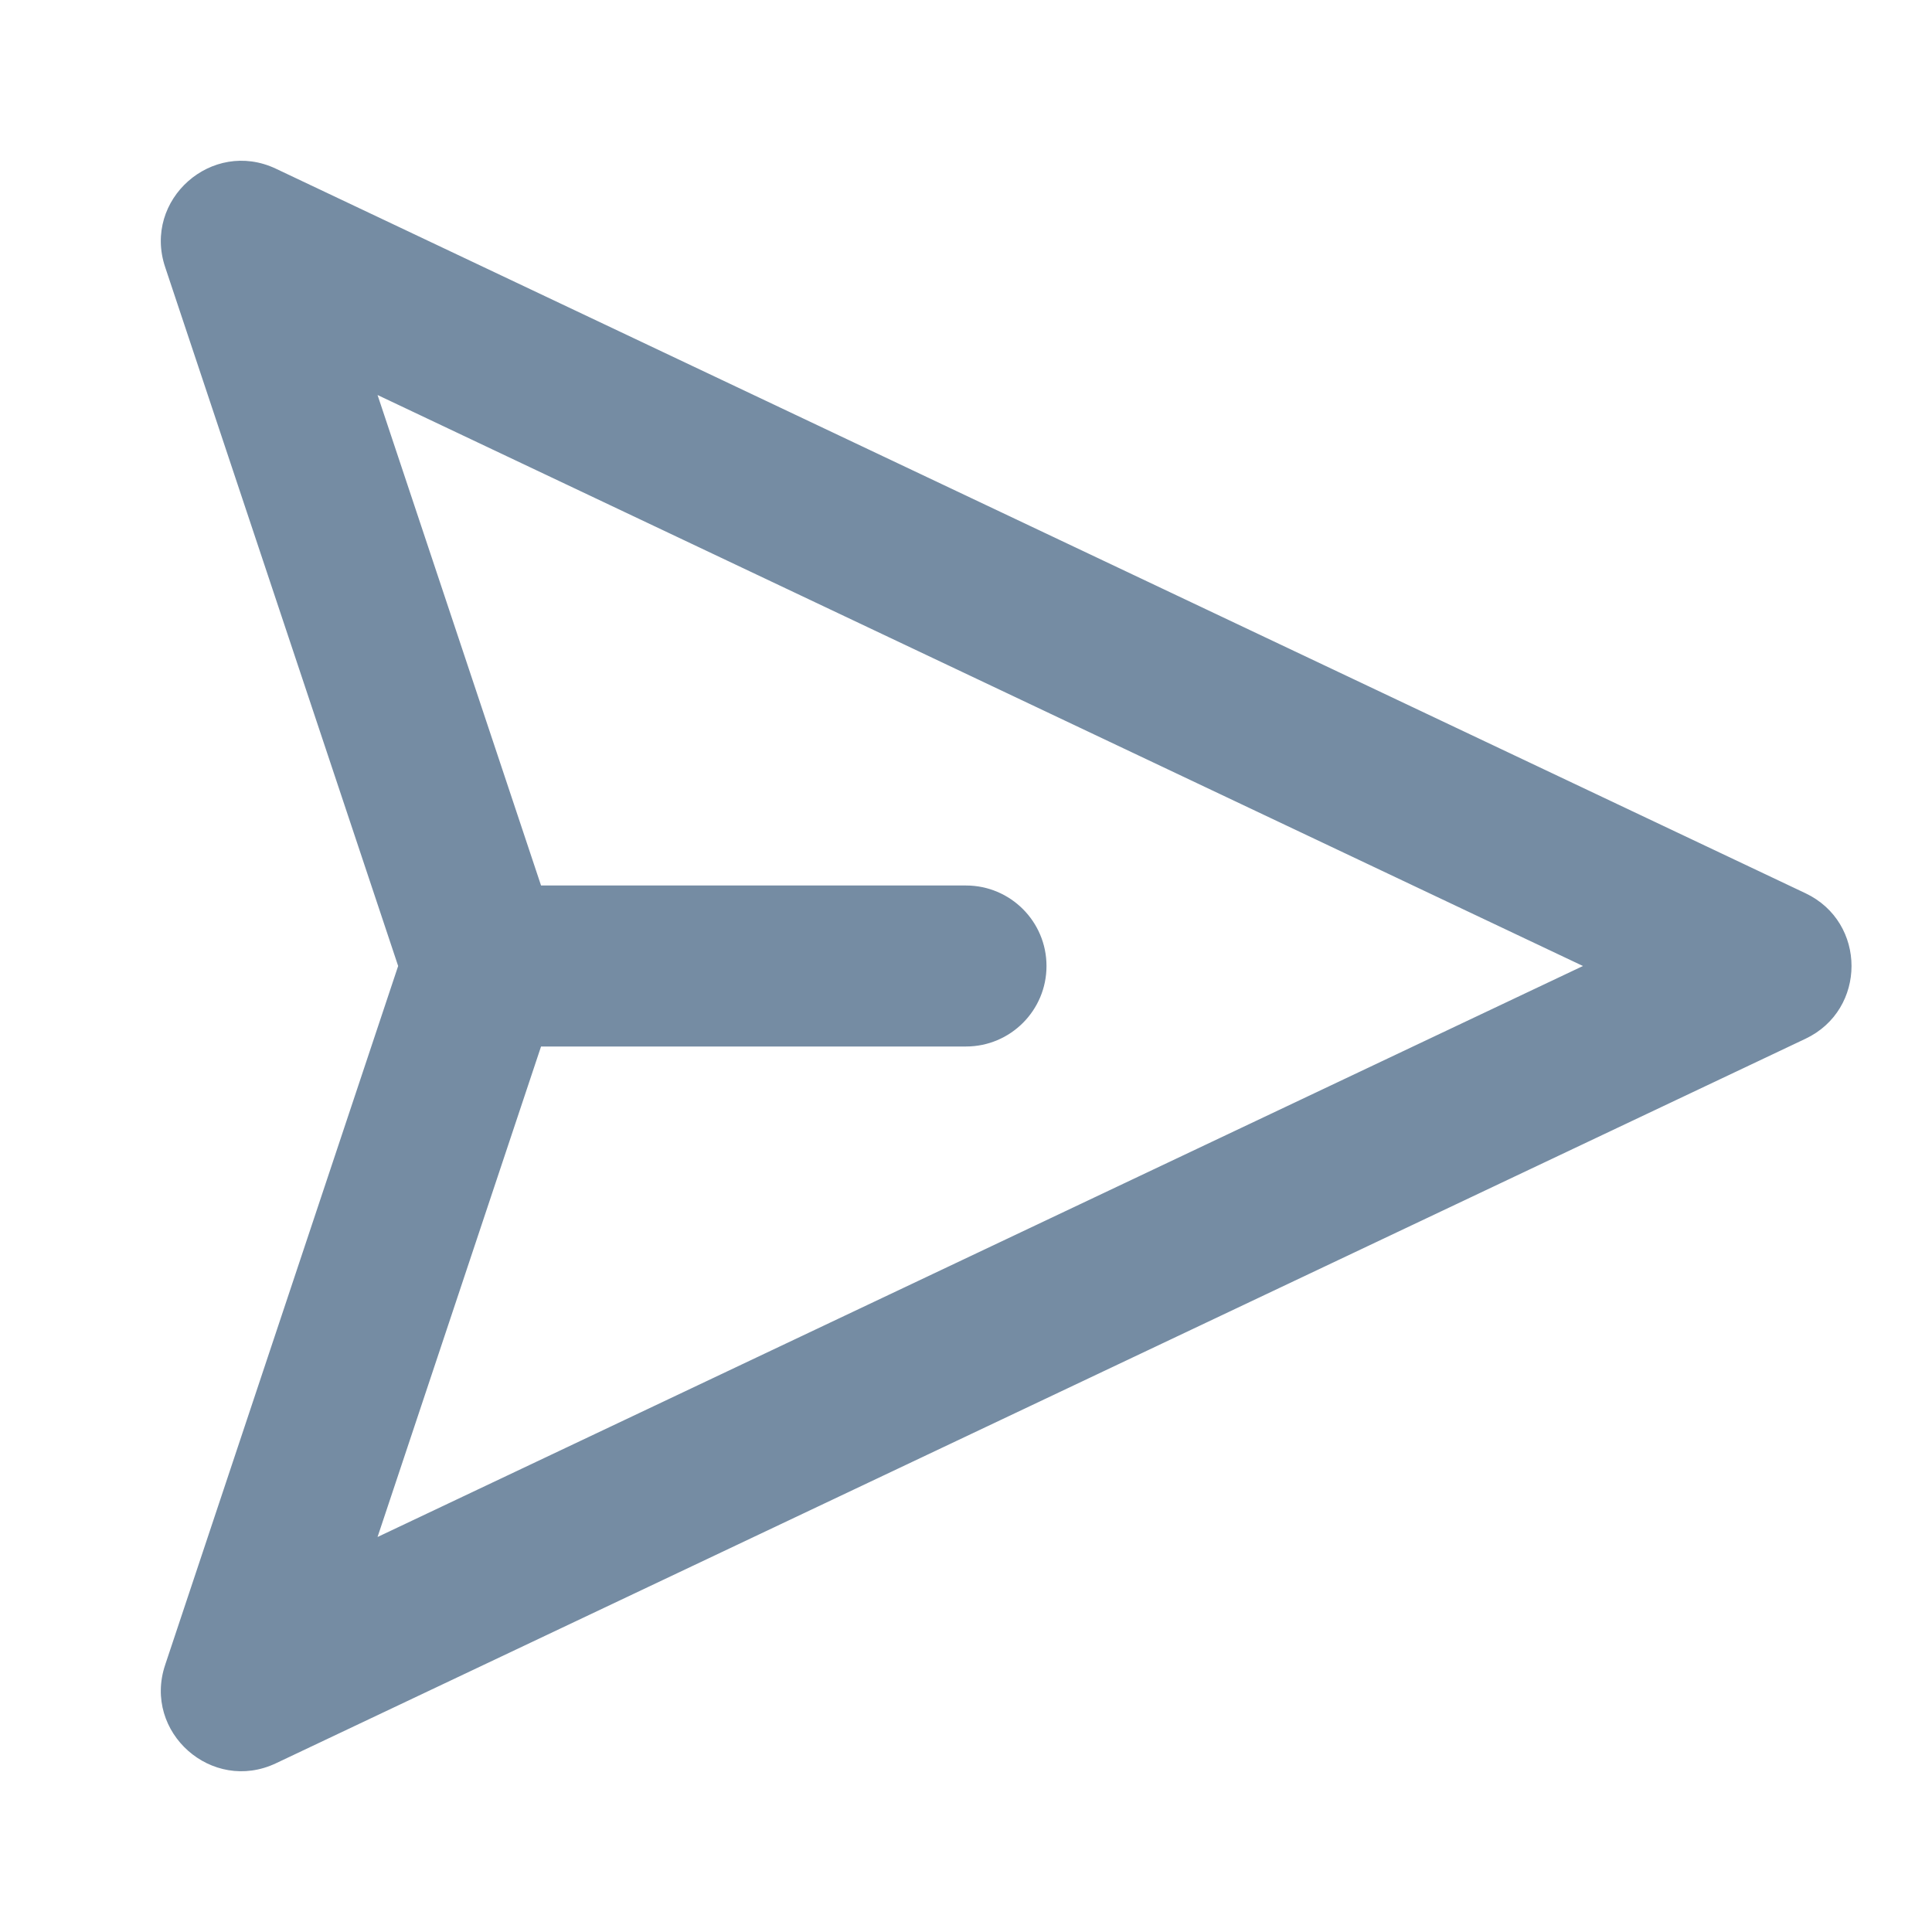 <svg xmlns="http://www.w3.org/2000/svg" width="24" height="24" viewBox="0 0 24 24">
  <path fill="#758CA3" fill-rule="evenodd" d="M6.721,13 L4.69,19.093 L19.664,12 L4.69,4.907 L6.721,11 L12,11 C12.552,11 13,11.448 13,12 C13,12.552 12.552,13 12,13 L6.721,13 Z M4.946,12 L2.051,3.316 C1.773,2.481 2.632,1.719 3.428,2.096 L22.428,11.096 C23.191,11.457 23.191,12.543 22.428,12.904 L3.428,21.904 C2.632,22.281 1.773,21.519 2.051,20.684 L4.946,12 Z"/>
</svg>
